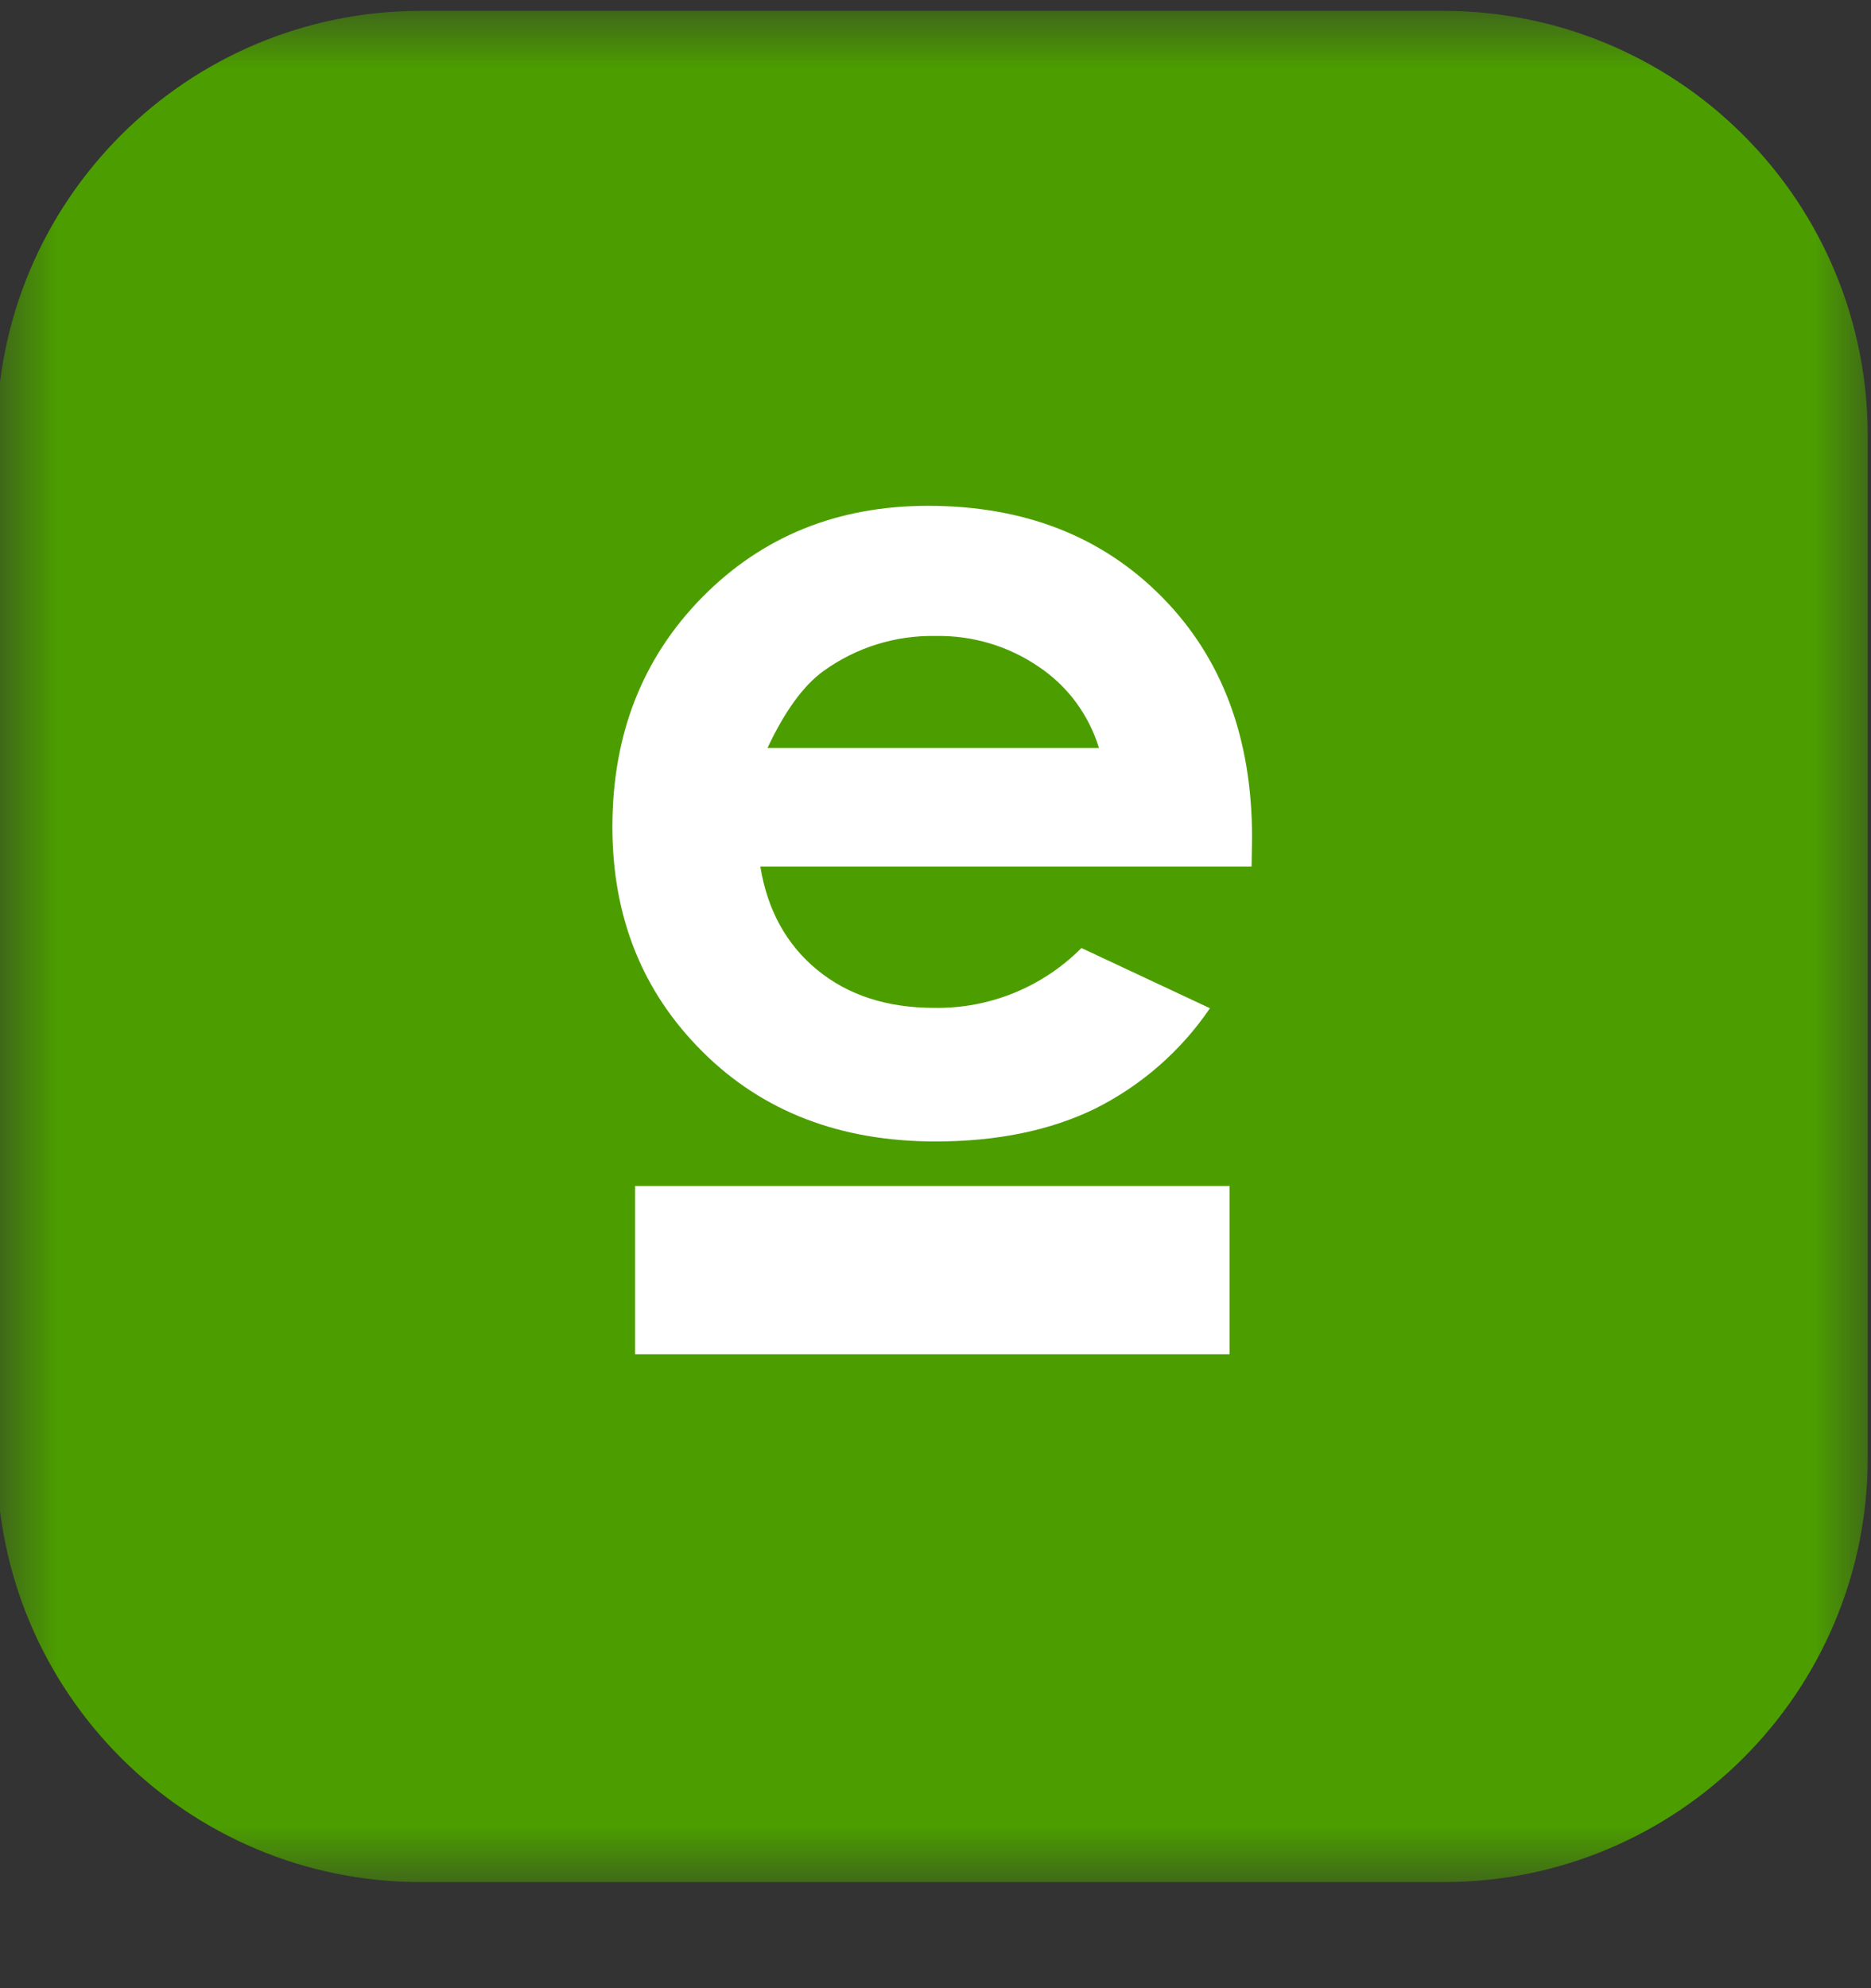 <?xml version="1.0" encoding="UTF-8"?>
<svg width="16px" height="17px" viewBox="0 0 16 17" version="1.1" xmlns="http://www.w3.org/2000/svg" xmlns:xlink="http://www.w3.org/1999/xlink">
    <rect x="0" y="0" width="16" height="17" fill="#333333" stroke="none"/>
    <title>AppIcon_Rounded</title>
    <defs>
        <rect id="path-1" x="0" y="0" width="16" height="16"></rect>
    </defs>
    <g id="Icons-(echelon-pa)" stroke="none" stroke-width="1" fill="none" fill-rule="evenodd">
        <g id="v" transform="translate(-2800, -49)">
            <g id="AppIcon_Rounded" transform="translate(2800, 49.1)">
                <mask id="mask-2" fill="white">
                    <use xlink:href="#path-1"></use>
                </mask>
                <g id="Rectangle_9333"></g>
                <g mask="url(#mask-2)" fill-rule="nonzero">
                    <g transform="translate(-0.028, -0.007)">
                        <path d="M12.372,16 L3.628,16 C1.624,16 3.15596393e-16,14.376 3.15596393e-16,12.372 L3.15596393e-16,3.628 C3.15596393e-16,1.624 1.624,1.96621562e-16 3.628,1.96621562e-16 L12.372,1.96621562e-16 C13.334,1.96621562e-16 14.257,0.382 14.937,1.063 C15.618,1.743 16,2.666 16,3.628 L16,12.372 C16,14.376 14.376,16 12.372,16 Z" id="Path_11305" fill="#4C9E00"></path>
                        <path d="M10.731,7.316 L6.53,7.316 C6.59,7.686 6.751,7.981 7.014,8.198 C7.278,8.416 7.613,8.525 8.019,8.525 C8.491,8.532 8.944,8.347 9.276,8.013 L10.375,8.528 C10.126,8.894 9.787,9.19 9.39,9.388 C9.007,9.574 8.553,9.667 8.028,9.667 C7.213,9.667 6.549,9.411 6.036,8.9 C5.522,8.389 5.265,7.748 5.265,6.978 C5.265,6.189 5.521,5.534 6.034,5.013 C6.547,4.493 7.189,4.233 7.962,4.232 C8.783,4.232 9.45,4.491 9.964,5.011 C10.478,5.531 10.735,6.217 10.735,7.068 L10.731,7.316 Z M9.426,6.303 C9.34,6.021 9.16,5.776 8.915,5.611 C8.655,5.432 8.346,5.339 8.03,5.345 C7.686,5.338 7.35,5.443 7.071,5.644 C6.899,5.768 6.739,5.988 6.591,6.303 L9.426,6.303 Z" id="Path_11306" fill="#FFFFFF"></path>
                        <polygon id="Path_11307" fill="#FFFFFF" points="5.459 10.048 10.543 10.048 10.543 11.487 5.459 11.487"></polygon>
                    </g>
                </g>
            </g>
        </g>
    </g>
</svg>